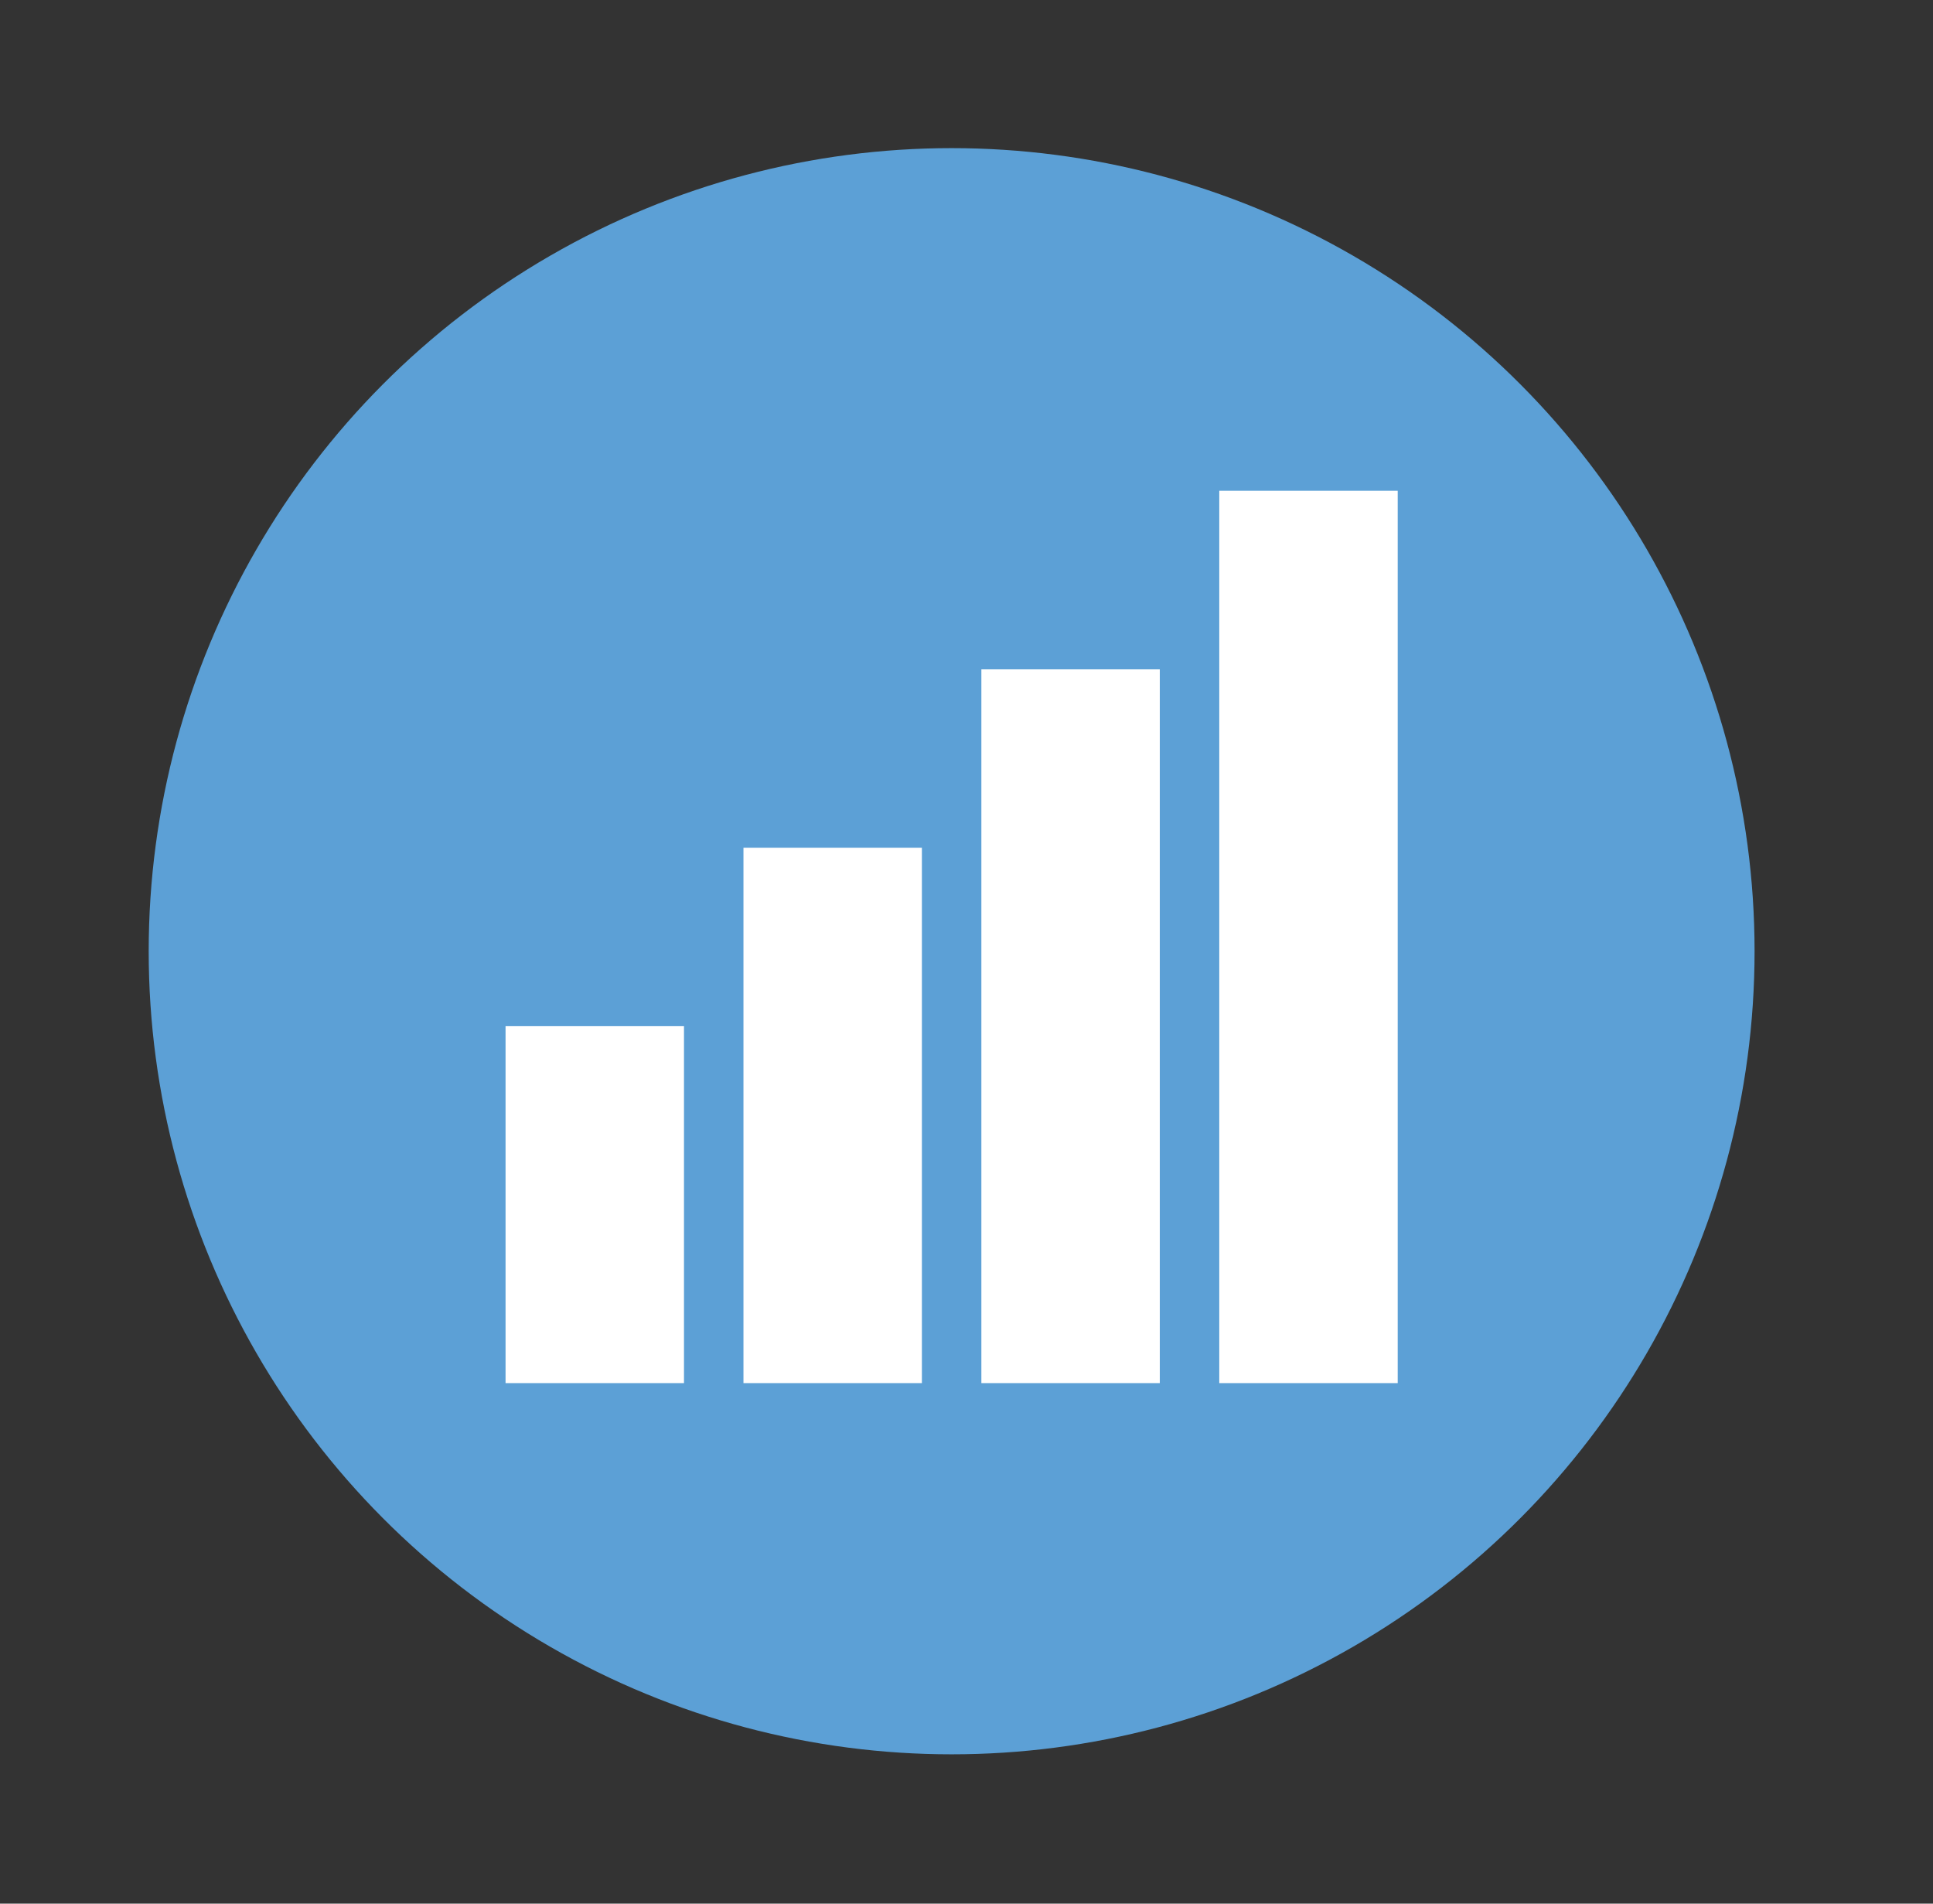 <svg xmlns="http://www.w3.org/2000/svg" width="65" height="64"><rect width="100%" height="100%" fill="#333333" stroke="none"/><g transform="translate(-41 -257)"><circle cx="73" cy="288.98" r="27" fill="#5ca0d6" style="paint-order:stroke markers fill"/><g fill="#fff" fill-rule="evenodd" color="#000"><path d="M82 273.5v30h6v-30zM74 279.5v24h6v-24zM66 285.5v18h6v-18zM58 291.5v12h6v-12z" style="text-decoration-line:none;text-indent:0;text-transform:none"/></g></g></svg>